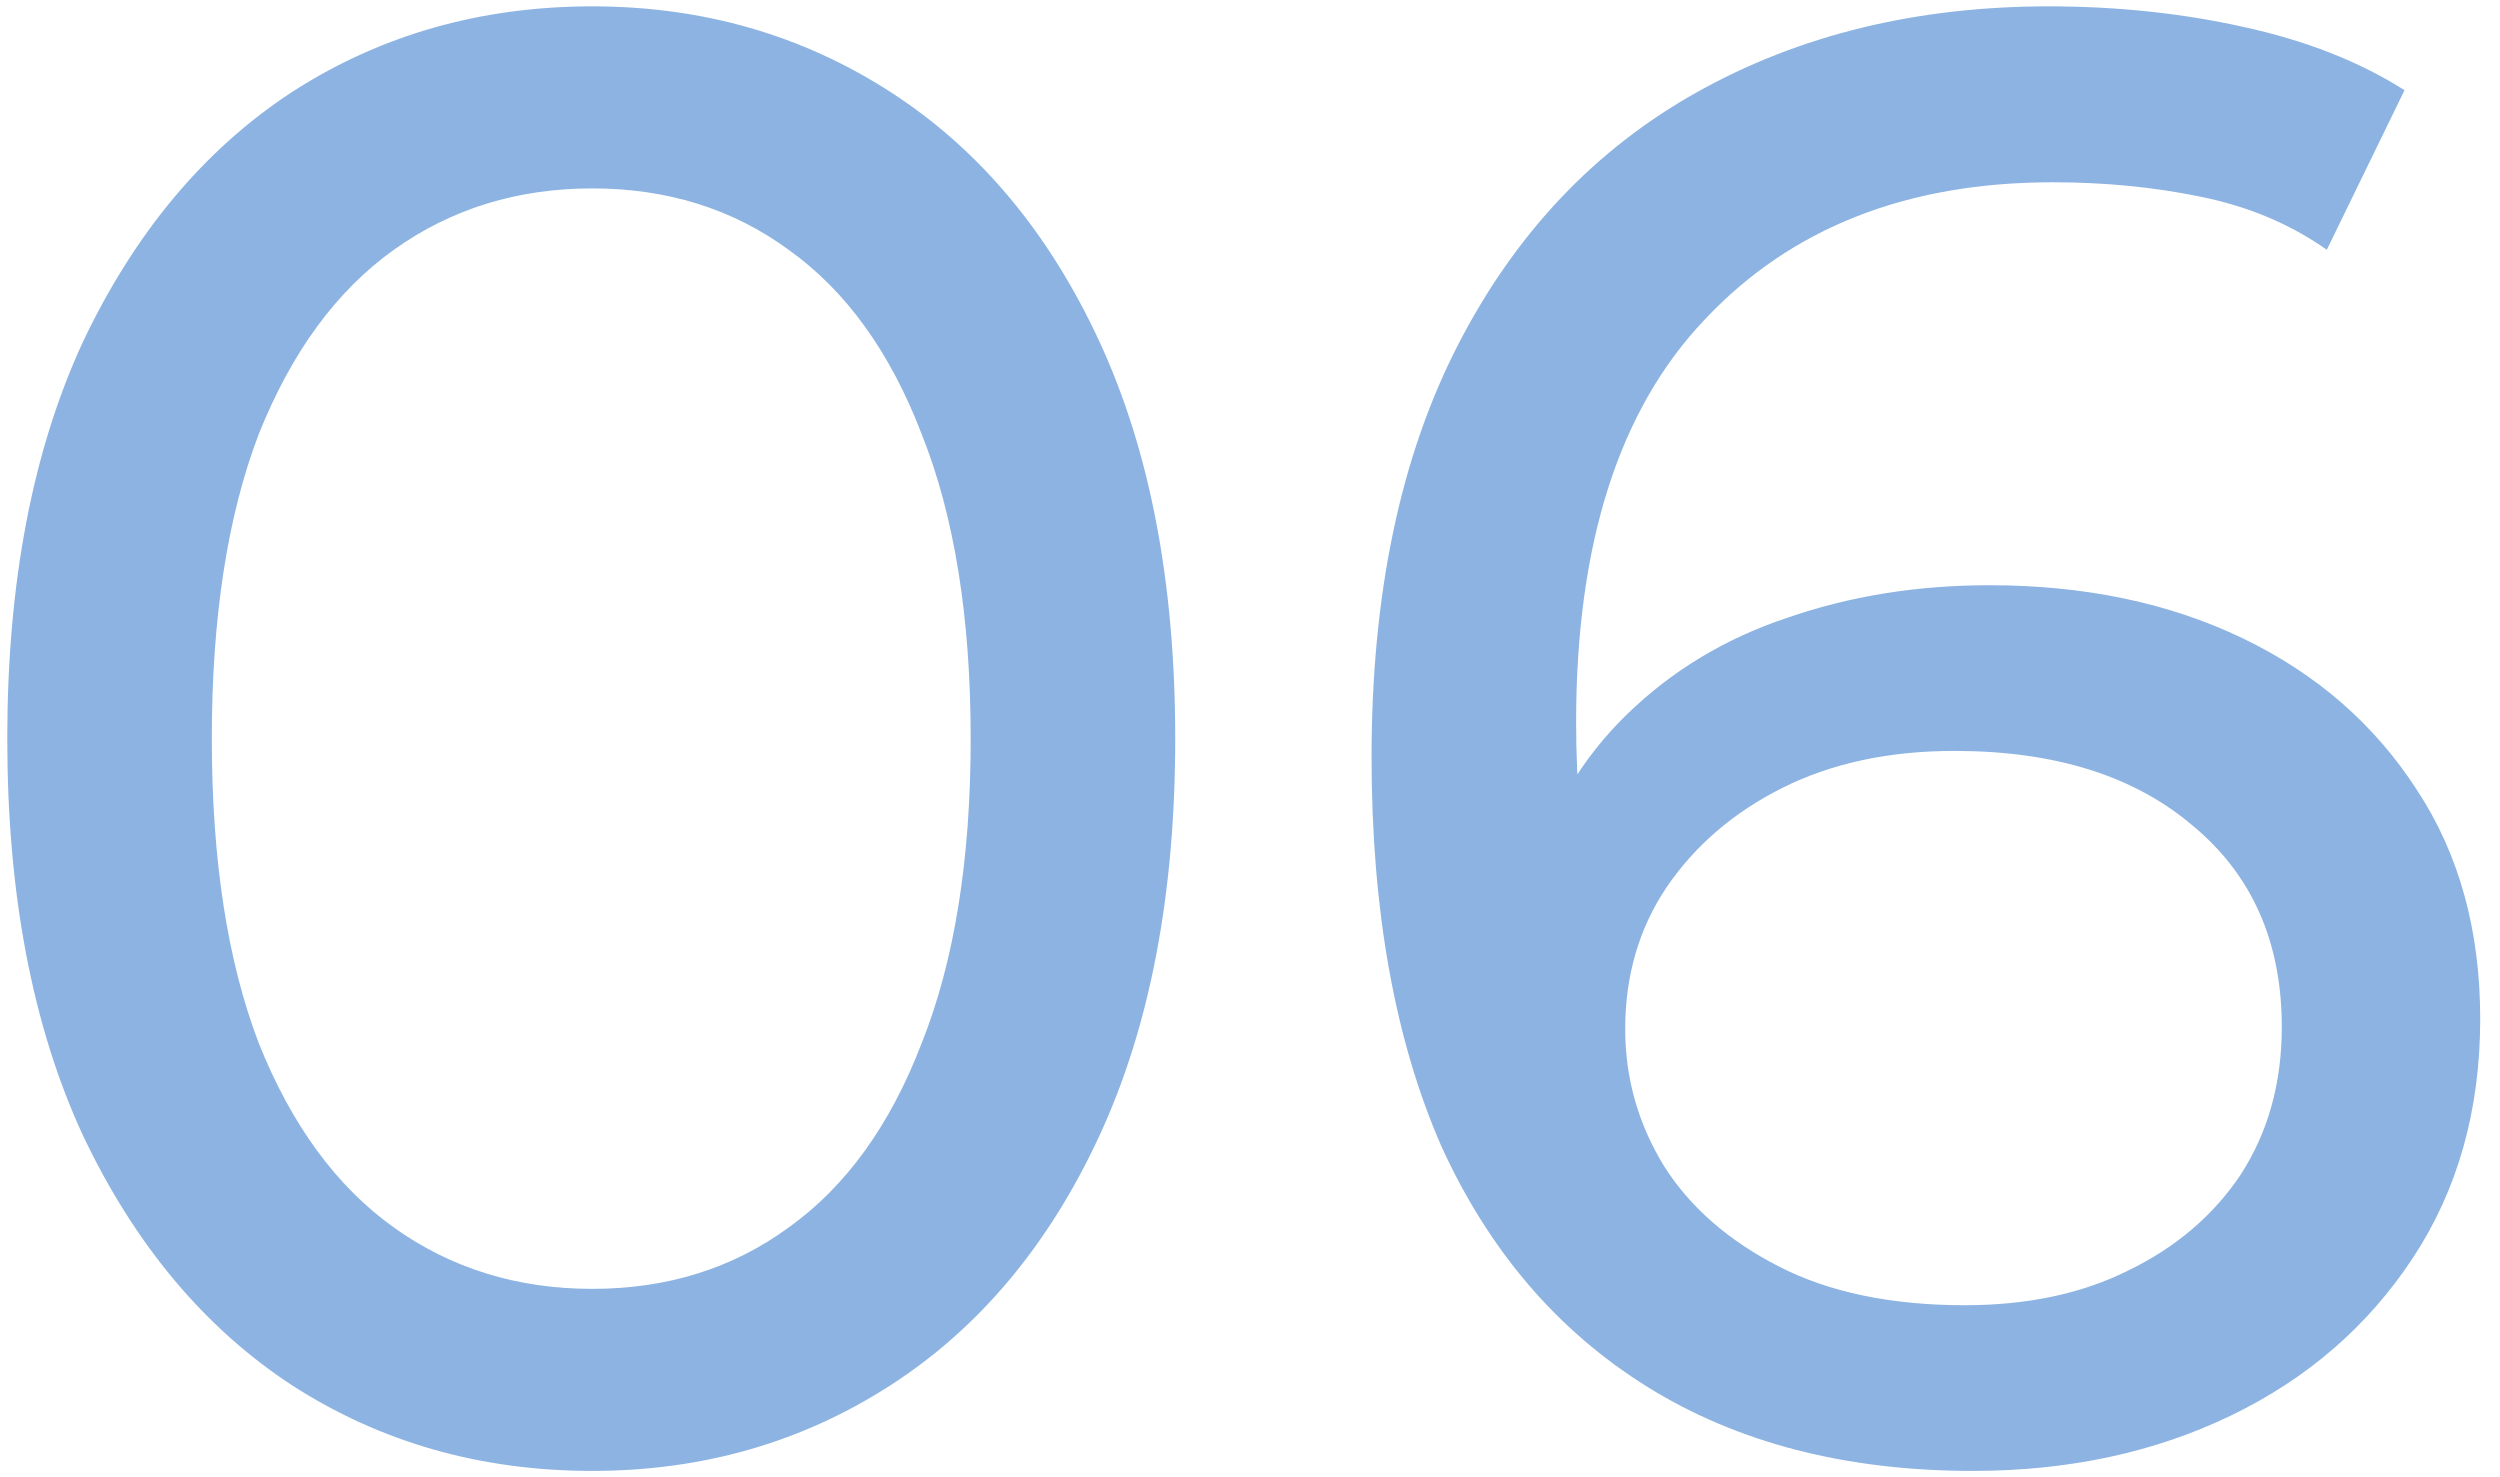<svg width="110" height="65" viewBox="0 0 110 65" fill="none" xmlns="http://www.w3.org/2000/svg">
<path d="M26.06 64.72C21.14 64.72 16.73 63.46 12.83 60.94C8.99 58.42 5.93 54.76 3.65 49.96C1.43 45.16 0.32 39.34 0.32 32.5C0.32 25.66 1.43 19.84 3.65 15.04C5.93 10.24 8.99 6.58 12.83 4.06C16.73 1.54 21.14 0.28 26.06 0.28C30.92 0.28 35.3 1.54 39.2 4.06C43.1 6.58 46.16 10.24 48.38 15.04C50.6 19.84 51.71 25.66 51.71 32.5C51.71 39.34 50.6 45.16 48.38 49.96C46.16 54.76 43.1 58.42 39.2 60.94C35.3 63.46 30.92 64.72 26.06 64.72ZM26.06 56.71C29.36 56.71 32.24 55.81 34.7 54.01C37.22 52.21 39.17 49.51 40.55 45.91C41.99 42.31 42.71 37.84 42.71 32.5C42.71 27.16 41.99 22.69 40.55 19.09C39.17 15.49 37.22 12.79 34.7 10.99C32.24 9.19 29.36 8.29 26.06 8.29C22.76 8.29 19.85 9.19 17.33 10.99C14.81 12.79 12.83 15.49 11.39 19.09C10.01 22.69 9.32 27.16 9.32 32.5C9.32 37.84 10.01 42.31 11.39 45.91C12.83 49.51 14.81 52.21 17.33 54.01C19.85 55.81 22.76 56.71 26.06 56.71ZM86.809 64.72C81.229 64.72 76.459 63.49 72.499 61.03C68.539 58.57 65.509 55.03 63.409 50.41C61.369 45.73 60.349 40.03 60.349 33.31C60.349 26.17 61.609 20.14 64.129 15.22C66.649 10.3 70.159 6.58 74.659 4.06C79.159 1.54 84.319 0.28 90.139 0.28C93.139 0.28 95.989 0.58 98.689 1.18C101.449 1.78 103.819 2.71 105.799 3.97L102.379 10.99C100.759 9.85 98.899 9.07 96.799 8.65C94.759 8.23 92.599 8.02 90.319 8.02C83.899 8.02 78.799 10.03 75.019 14.05C71.239 18.01 69.349 23.92 69.349 31.78C69.349 33.04 69.409 34.54 69.529 36.28C69.649 38.02 69.949 39.73 70.429 41.41L67.369 38.35C68.269 35.59 69.679 33.28 71.599 31.42C73.579 29.5 75.919 28.09 78.619 27.19C81.379 26.23 84.349 25.75 87.529 25.75C91.729 25.75 95.449 26.53 98.689 28.09C101.929 29.65 104.479 31.87 106.339 34.75C108.199 37.57 109.129 40.93 109.129 44.83C109.129 48.85 108.139 52.36 106.159 55.36C104.179 58.36 101.509 60.67 98.149 62.29C94.789 63.91 91.009 64.72 86.809 64.72ZM86.449 57.43C89.209 57.43 91.609 56.92 93.649 55.9C95.749 54.88 97.399 53.47 98.599 51.67C99.799 49.81 100.399 47.65 100.399 45.19C100.399 41.47 99.109 38.53 96.529 36.37C93.949 34.15 90.439 33.04 85.999 33.04C83.119 33.04 80.599 33.58 78.439 34.66C76.279 35.74 74.569 37.21 73.309 39.07C72.109 40.87 71.509 42.94 71.509 45.28C71.509 47.44 72.079 49.45 73.219 51.31C74.359 53.11 76.039 54.58 78.259 55.72C80.479 56.86 83.209 57.43 86.449 57.43Z" fill="#1A68C4" fill-opacity="0.5"/>
</svg>
